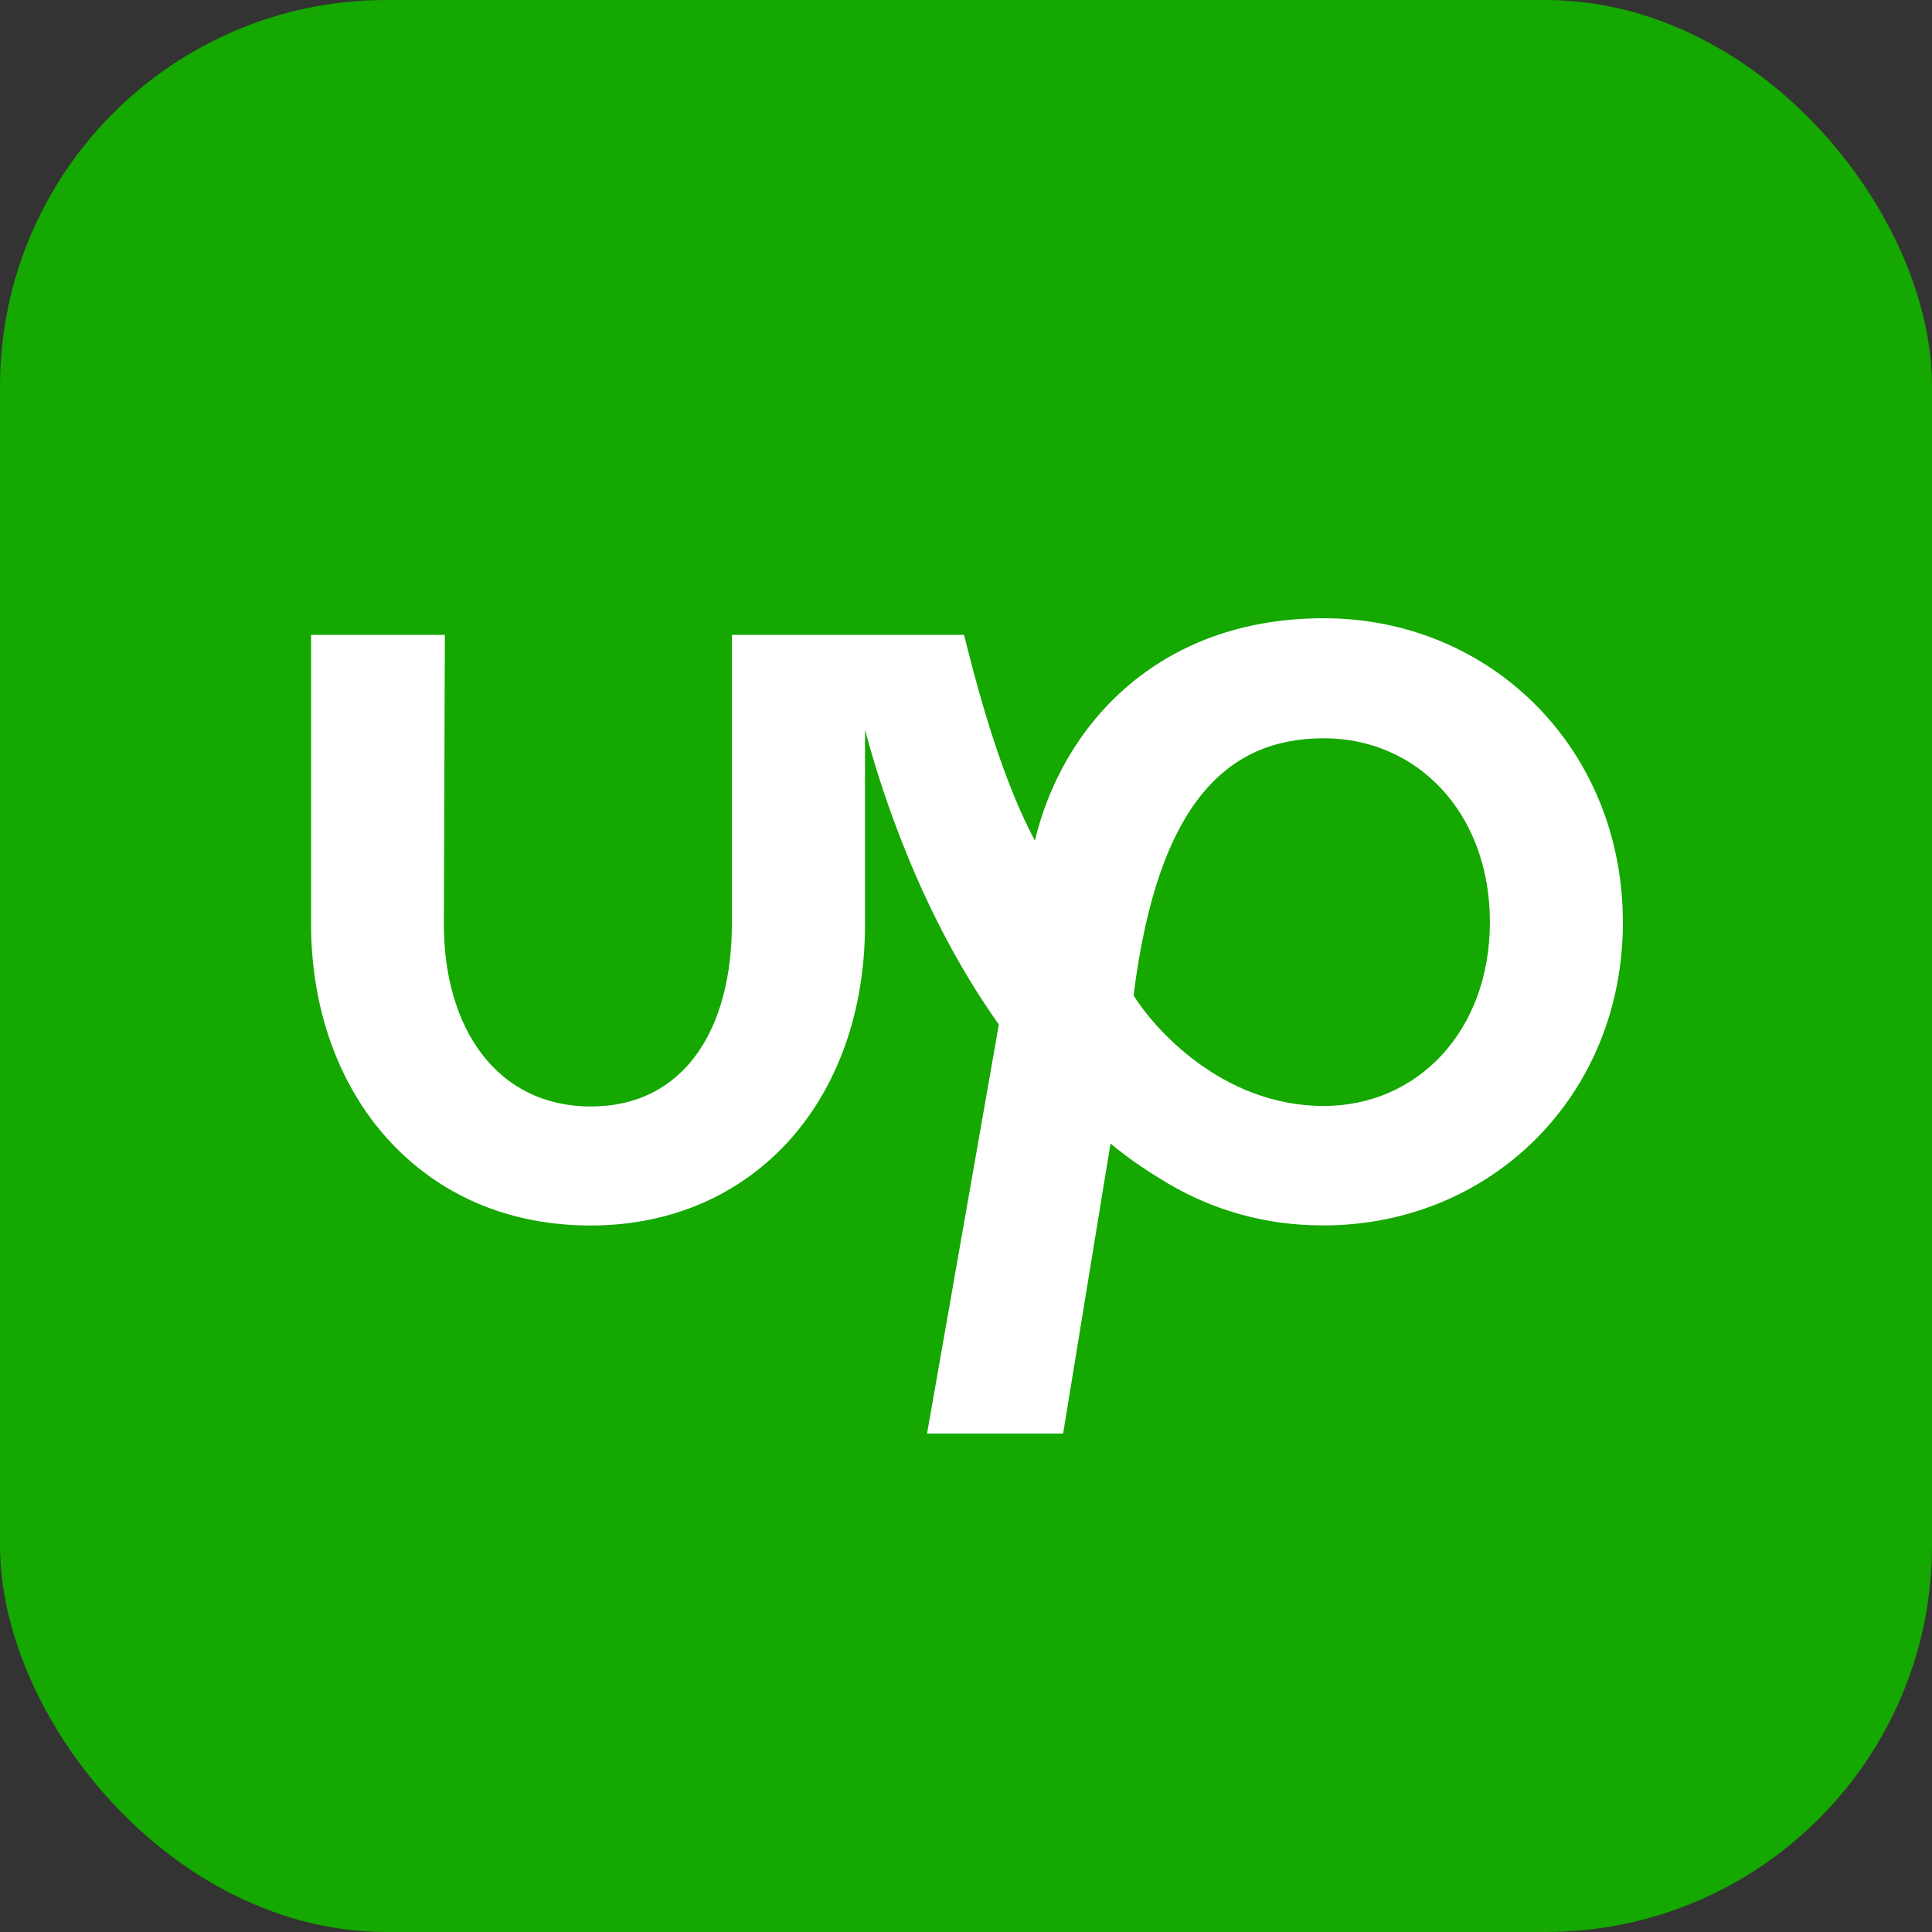 <svg xmlns="http://www.w3.org/2000/svg" width="1000" height="1000" viewBox="0 0 1000 1000" fill="none"><rect x="0" y="0" width="1000" height="1000" fill="#333333" stroke="none"/><rect width="1000" height="1000" rx="200" fill="#14A800"></rect><path d="M685.233 572.449C631.901 572.449 596.621 531.266 586.746 515.246C599.364 414.029 636.341 382.126 685.233 382.126C733.542 382.126 771.171 420.77 771.171 477.287C771.171 533.804 733.542 572.449 685.233 572.449ZM685.233 320C598.301 320 549.58 376.723 535.66 435.127C519.82 405.385 508.163 365.591 498.974 328.611H378.819V478.248C378.819 532.621 354.167 572.706 305.807 572.706C257.447 572.706 229.743 532.621 229.743 478.265L230.258 328.611H161V478.248C161 521.935 175.16 561.54 200.875 589.807C227.412 618.932 263.687 634.317 305.773 634.317C389.396 634.317 447.734 570.15 447.734 478.299V377.752C456.545 410.839 477.22 474.474 517.009 530.271L479.843 742H550.266L574.798 591.882C582.855 598.555 591.392 604.592 600.341 609.978C623.816 624.906 650.867 633.252 678.667 634.146H678.804C680.879 634.146 682.987 634.266 685.13 634.266C771.342 634.266 840 567.475 840 477.442C840.017 387.357 771.428 320 685.233 320Z" fill="white"></path></svg>